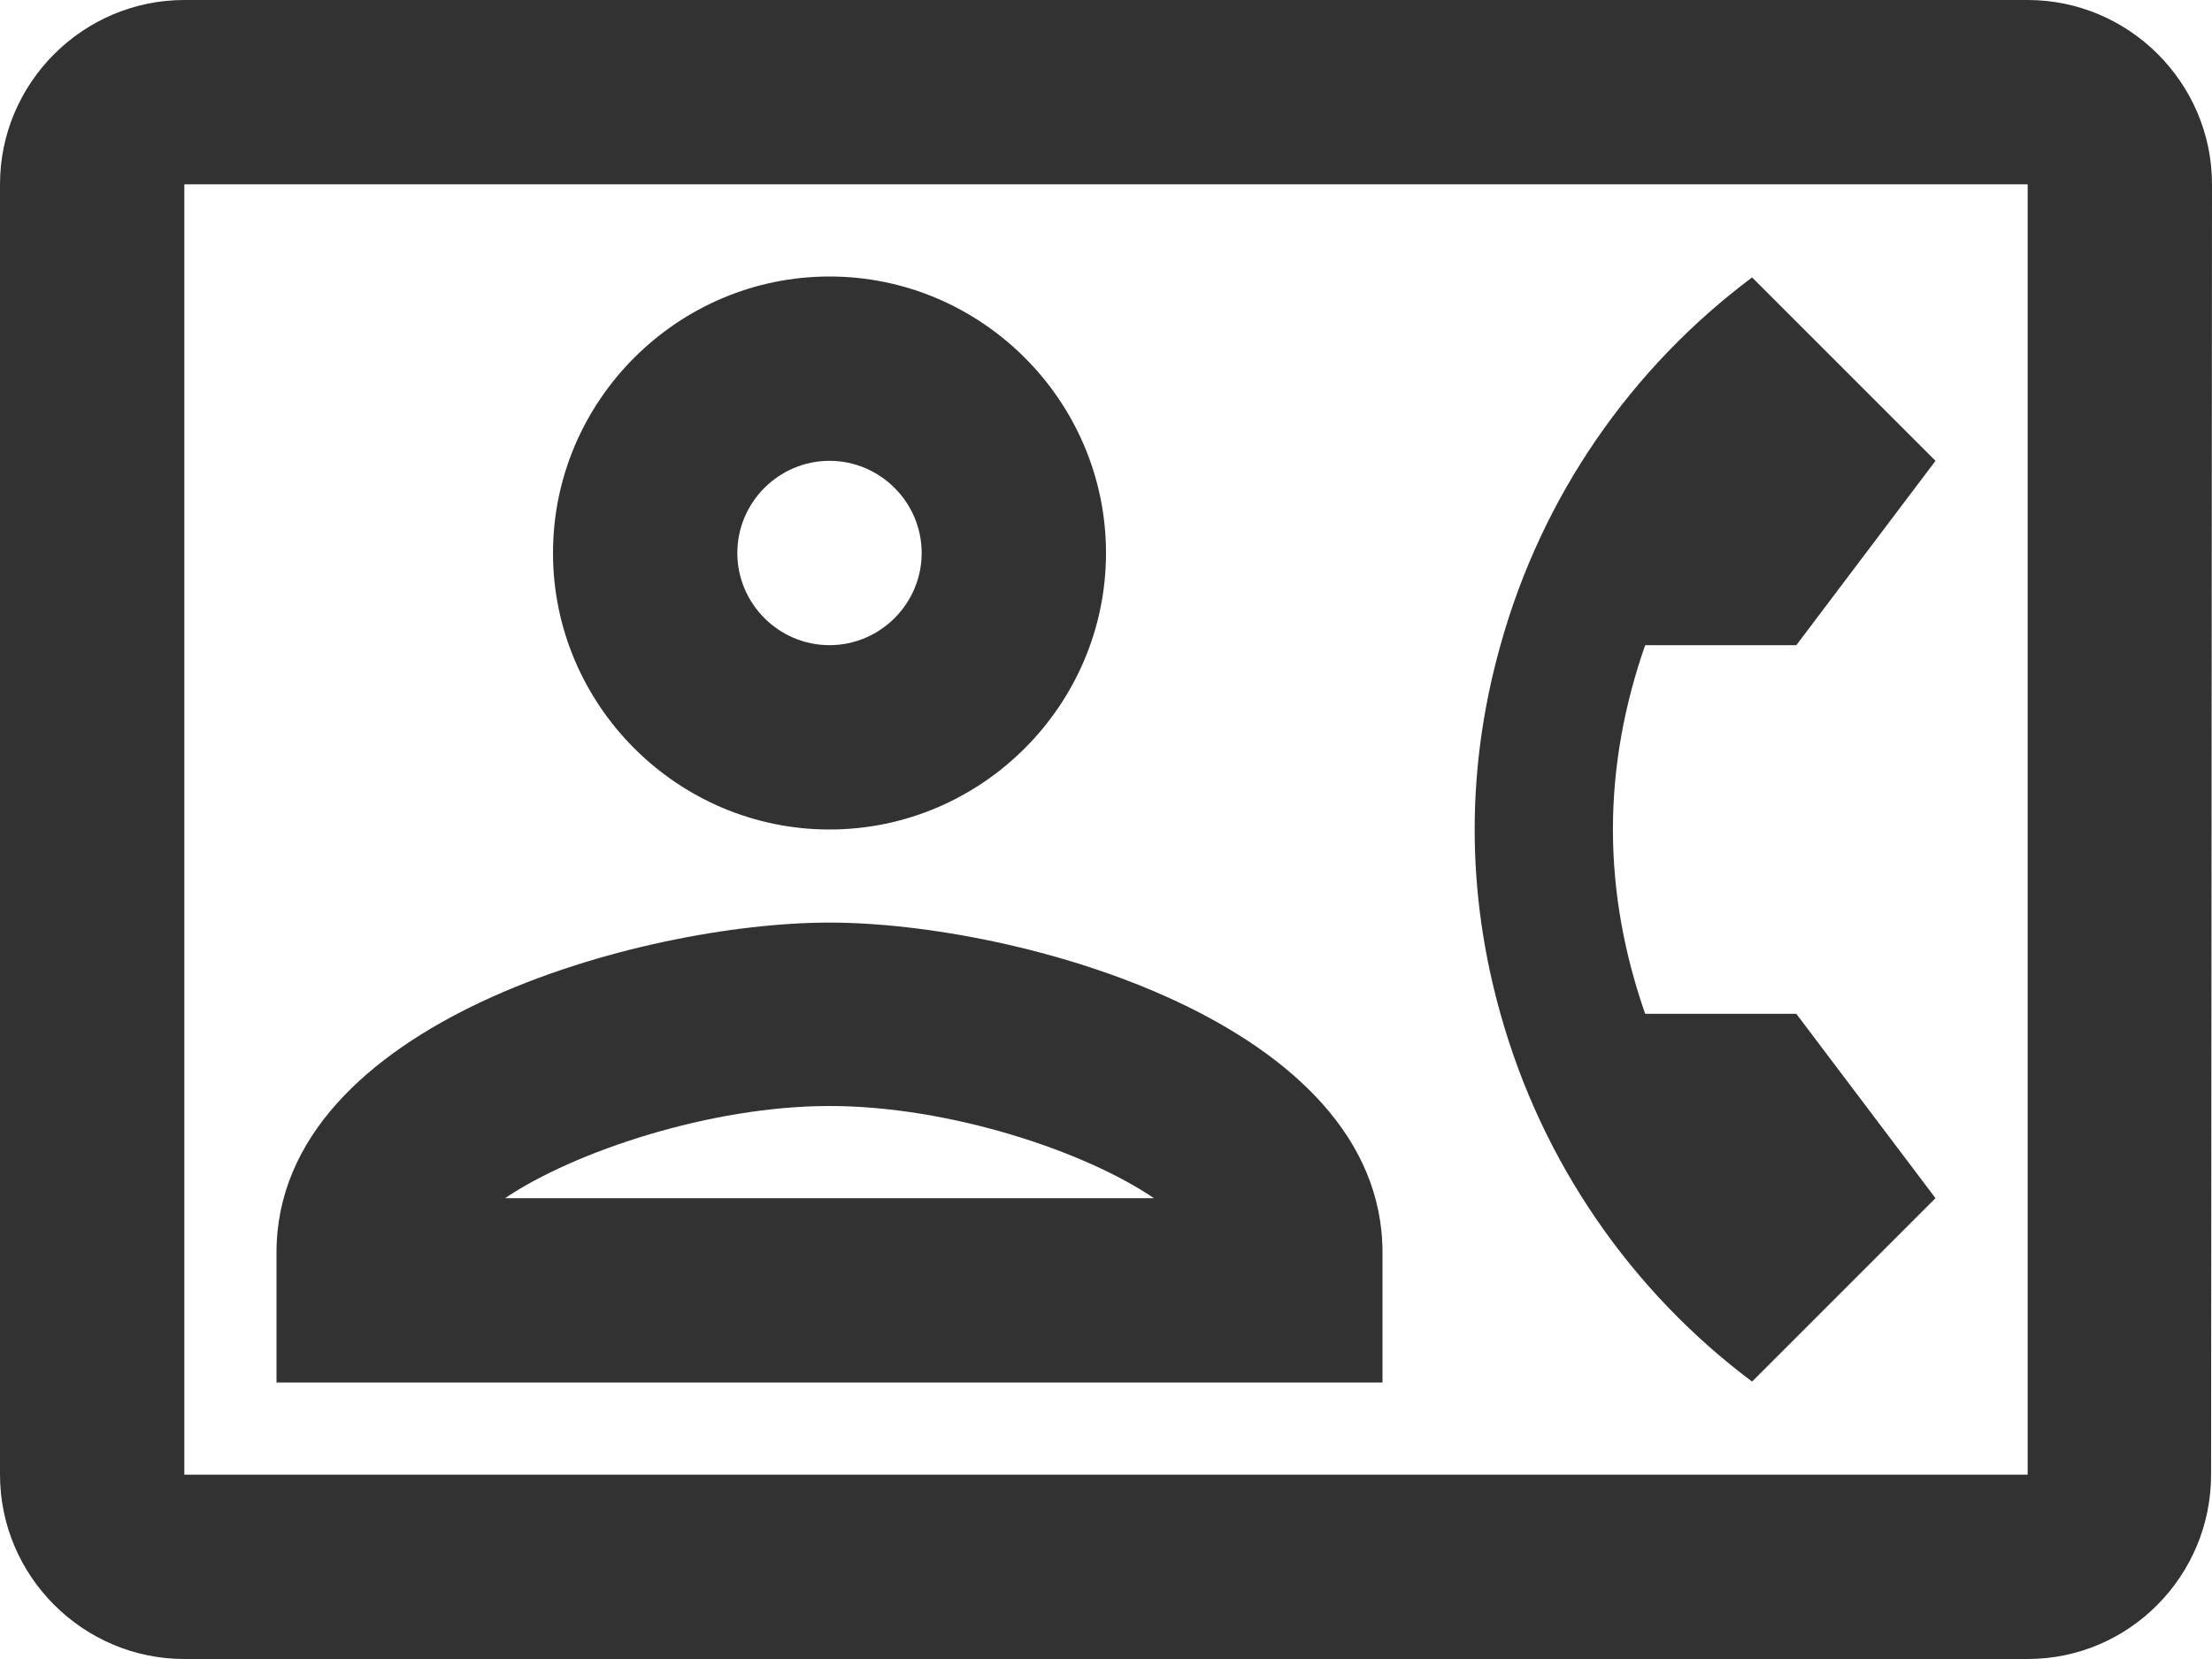 <svg width="24" height="18" viewBox="0 0 24 18" fill="none" xmlns="http://www.w3.org/2000/svg">
<path d="M22 0H2C0.9 0 0 0.9 0 2V16C0 17.1 0.9 18 2 18H22C23.1 18 23.99 17.1 23.99 16L24 2C24 0.9 23.1 0 22 0ZM22 16H2V2H22V16ZM19.01 14.99L21 13L19.49 11H17.85C17.63 10.37 17.5 9.7 17.5 9C17.5 8.3 17.63 7.63 17.85 7H19.49L21 5L19.01 3.01C17.7 3.99 16.73 5.38 16.28 7C16.1 7.64 16 8.31 16 9C16 9.69 16.1 10.36 16.28 11C16.73 12.61 17.7 14.01 19.01 14.99ZM9 9C10.65 9 12 7.65 12 6C12 4.35 10.65 3 9 3C7.35 3 6 4.35 6 6C6 7.65 7.35 9 9 9ZM9 5C9.55 5 10 5.45 10 6C10 6.55 9.55 7 9 7C8.45 7 8 6.55 8 6C8 5.45 8.45 5 9 5ZM15 13.59C15 11.09 11.03 10.01 9 10.01C6.97 10.01 3 11.09 3 13.59V15H15V13.59ZM5.48 13C6.22 12.5 7.7 12 9 12C10.3 12 11.77 12.49 12.52 13H5.48Z" fill="#323232"/>
</svg>
